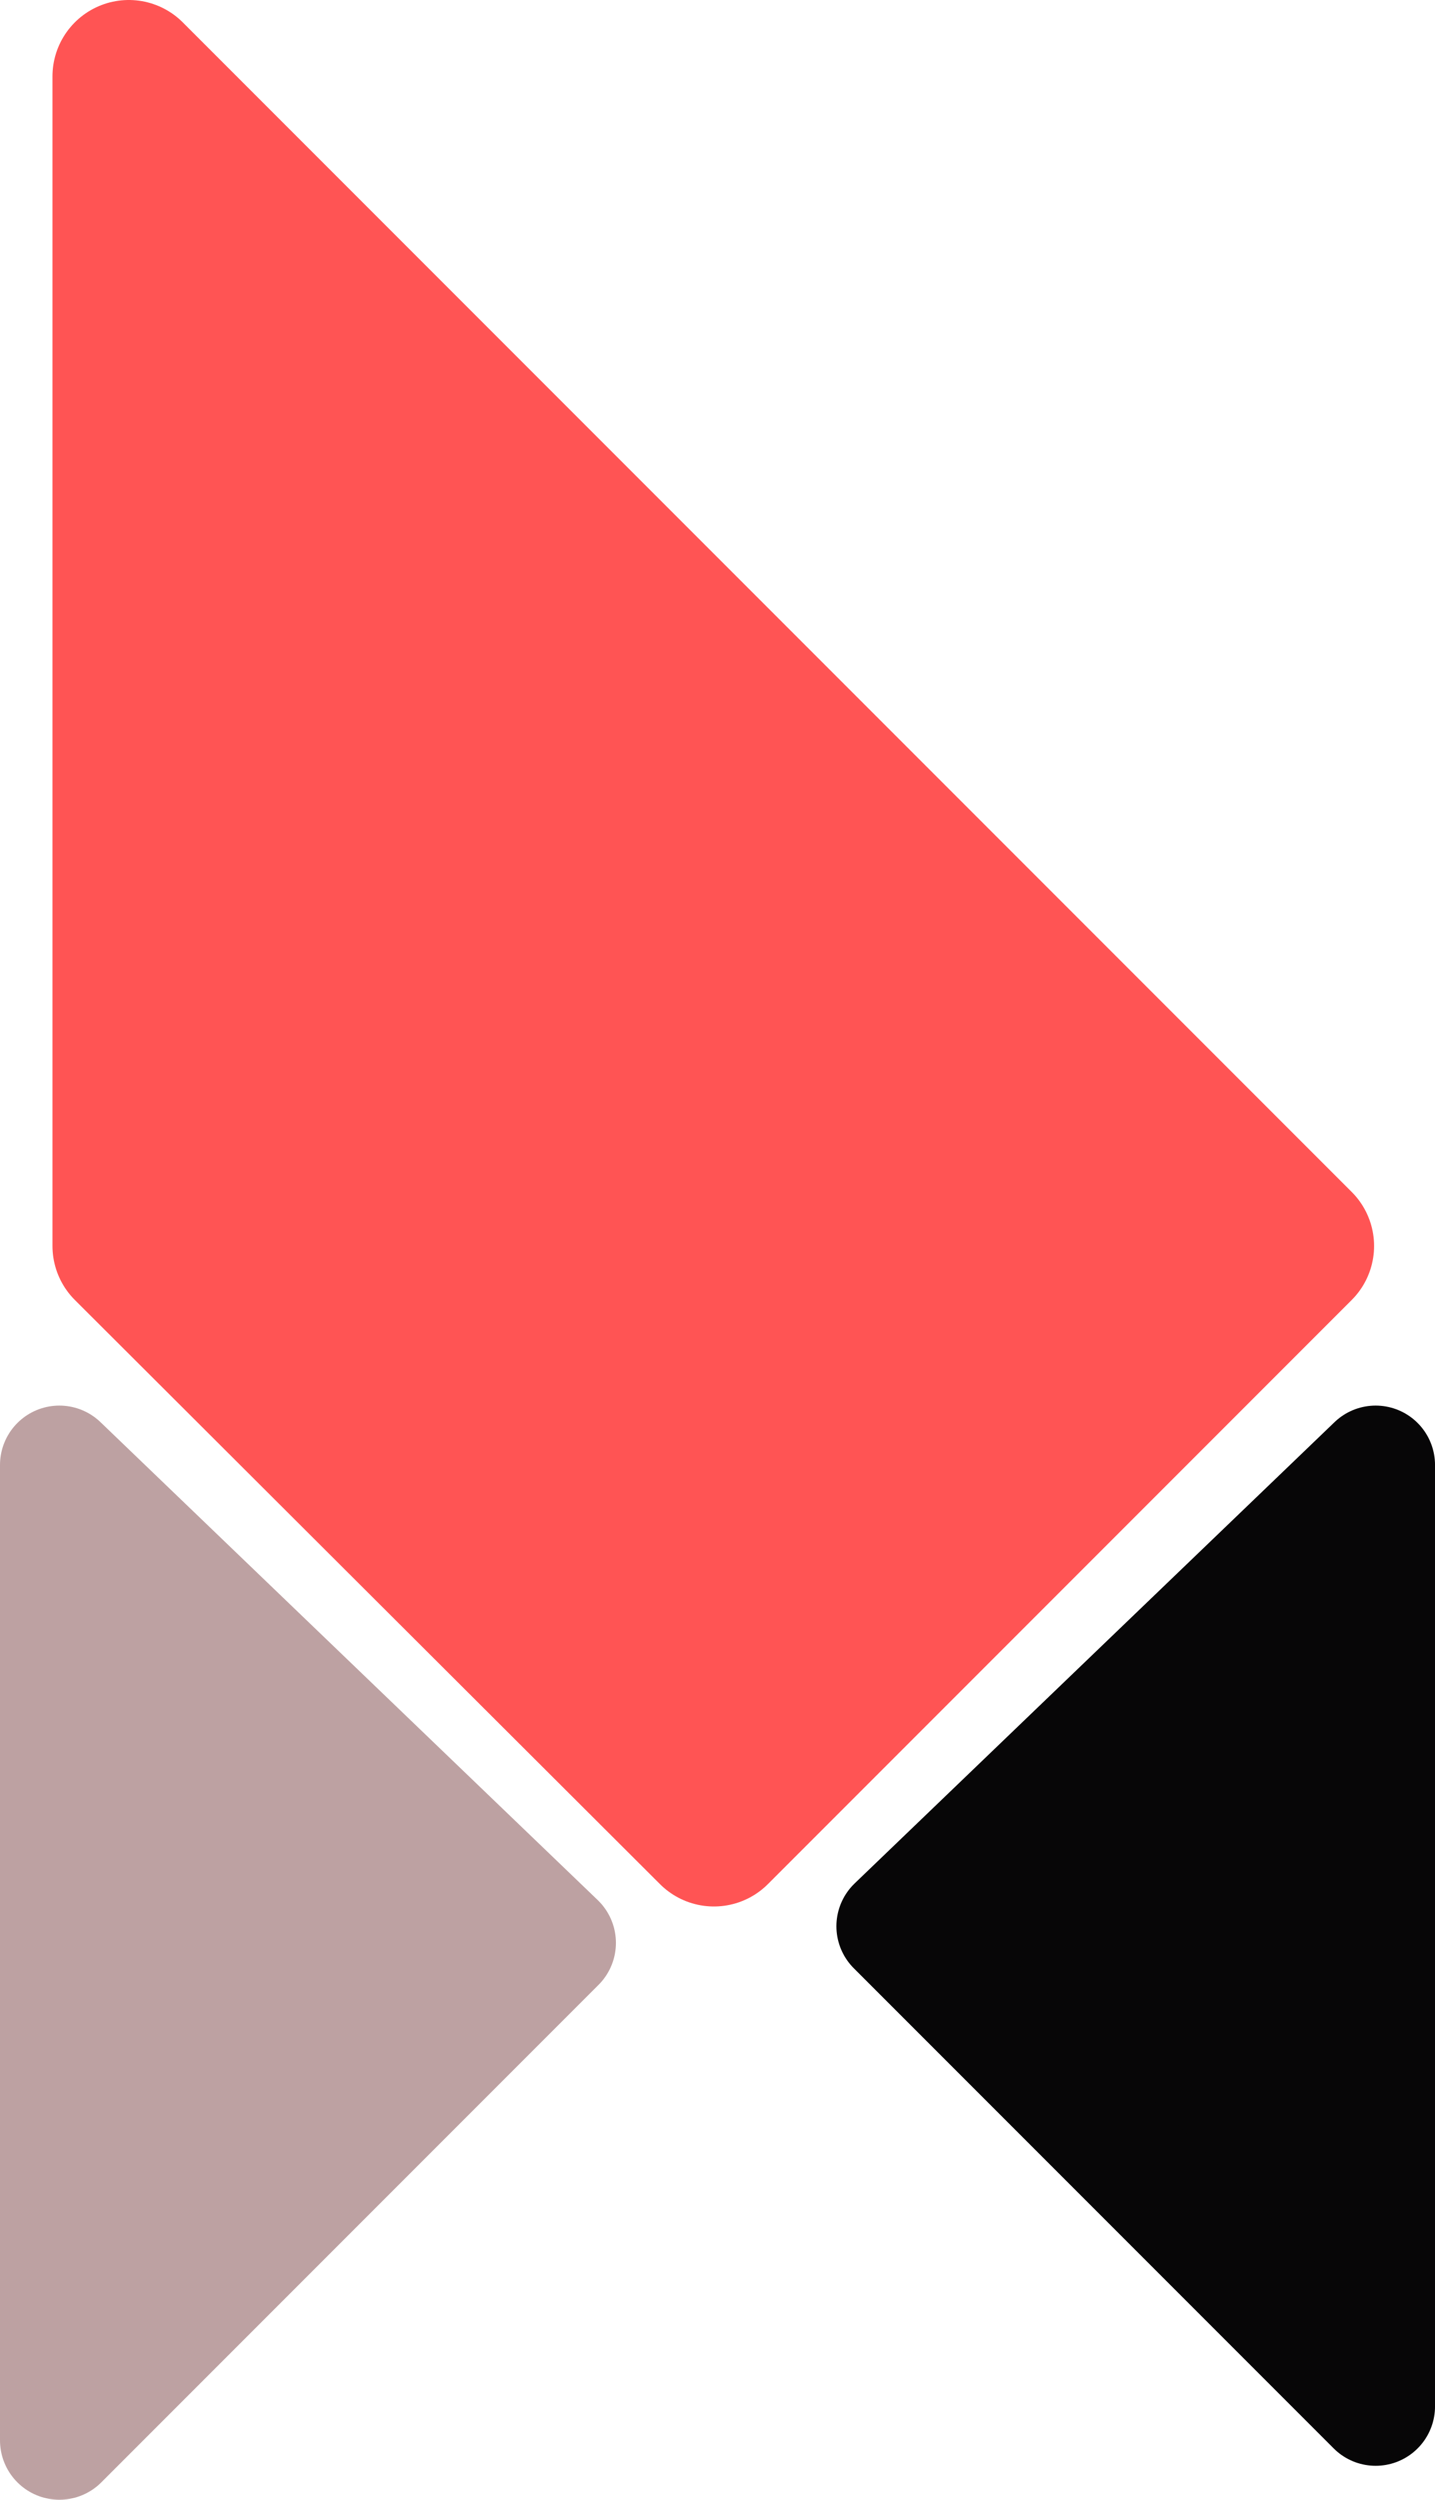 <svg xmlns="http://www.w3.org/2000/svg" width="84.609" height="147.306" viewBox="0 0 84.609 147.306">
  <g id="Logo" transform="translate(-157.473 -199.226)">
    <path id="Path_3156" data-name="Path 3156" d="M920.067,292.649V223.726l68.923,68.923-34.423,34.423Z" transform="translate(-755 -20)" fill="#ff5454" stroke="#ff5454" stroke-linecap="round" stroke-linejoin="round" stroke-width="9"/>
    <path id="Path_3157" data-name="Path 3157" d="M918.973,291.555v57.477l29.315-29.315Z" transform="translate(-758 -6)" fill="#bda1a2" stroke="#bda1a2" stroke-linecap="round" stroke-linejoin="round" stroke-width="7"/>
    <path id="Path_3158" data-name="Path 3158" d="M947.268,291.555v55.477l-28.295-28.295Z" transform="translate(-708.685 -6)" fill="#070607" stroke="#070607" stroke-linecap="round" stroke-linejoin="round" stroke-width="7"/>
  </g>
</svg>
